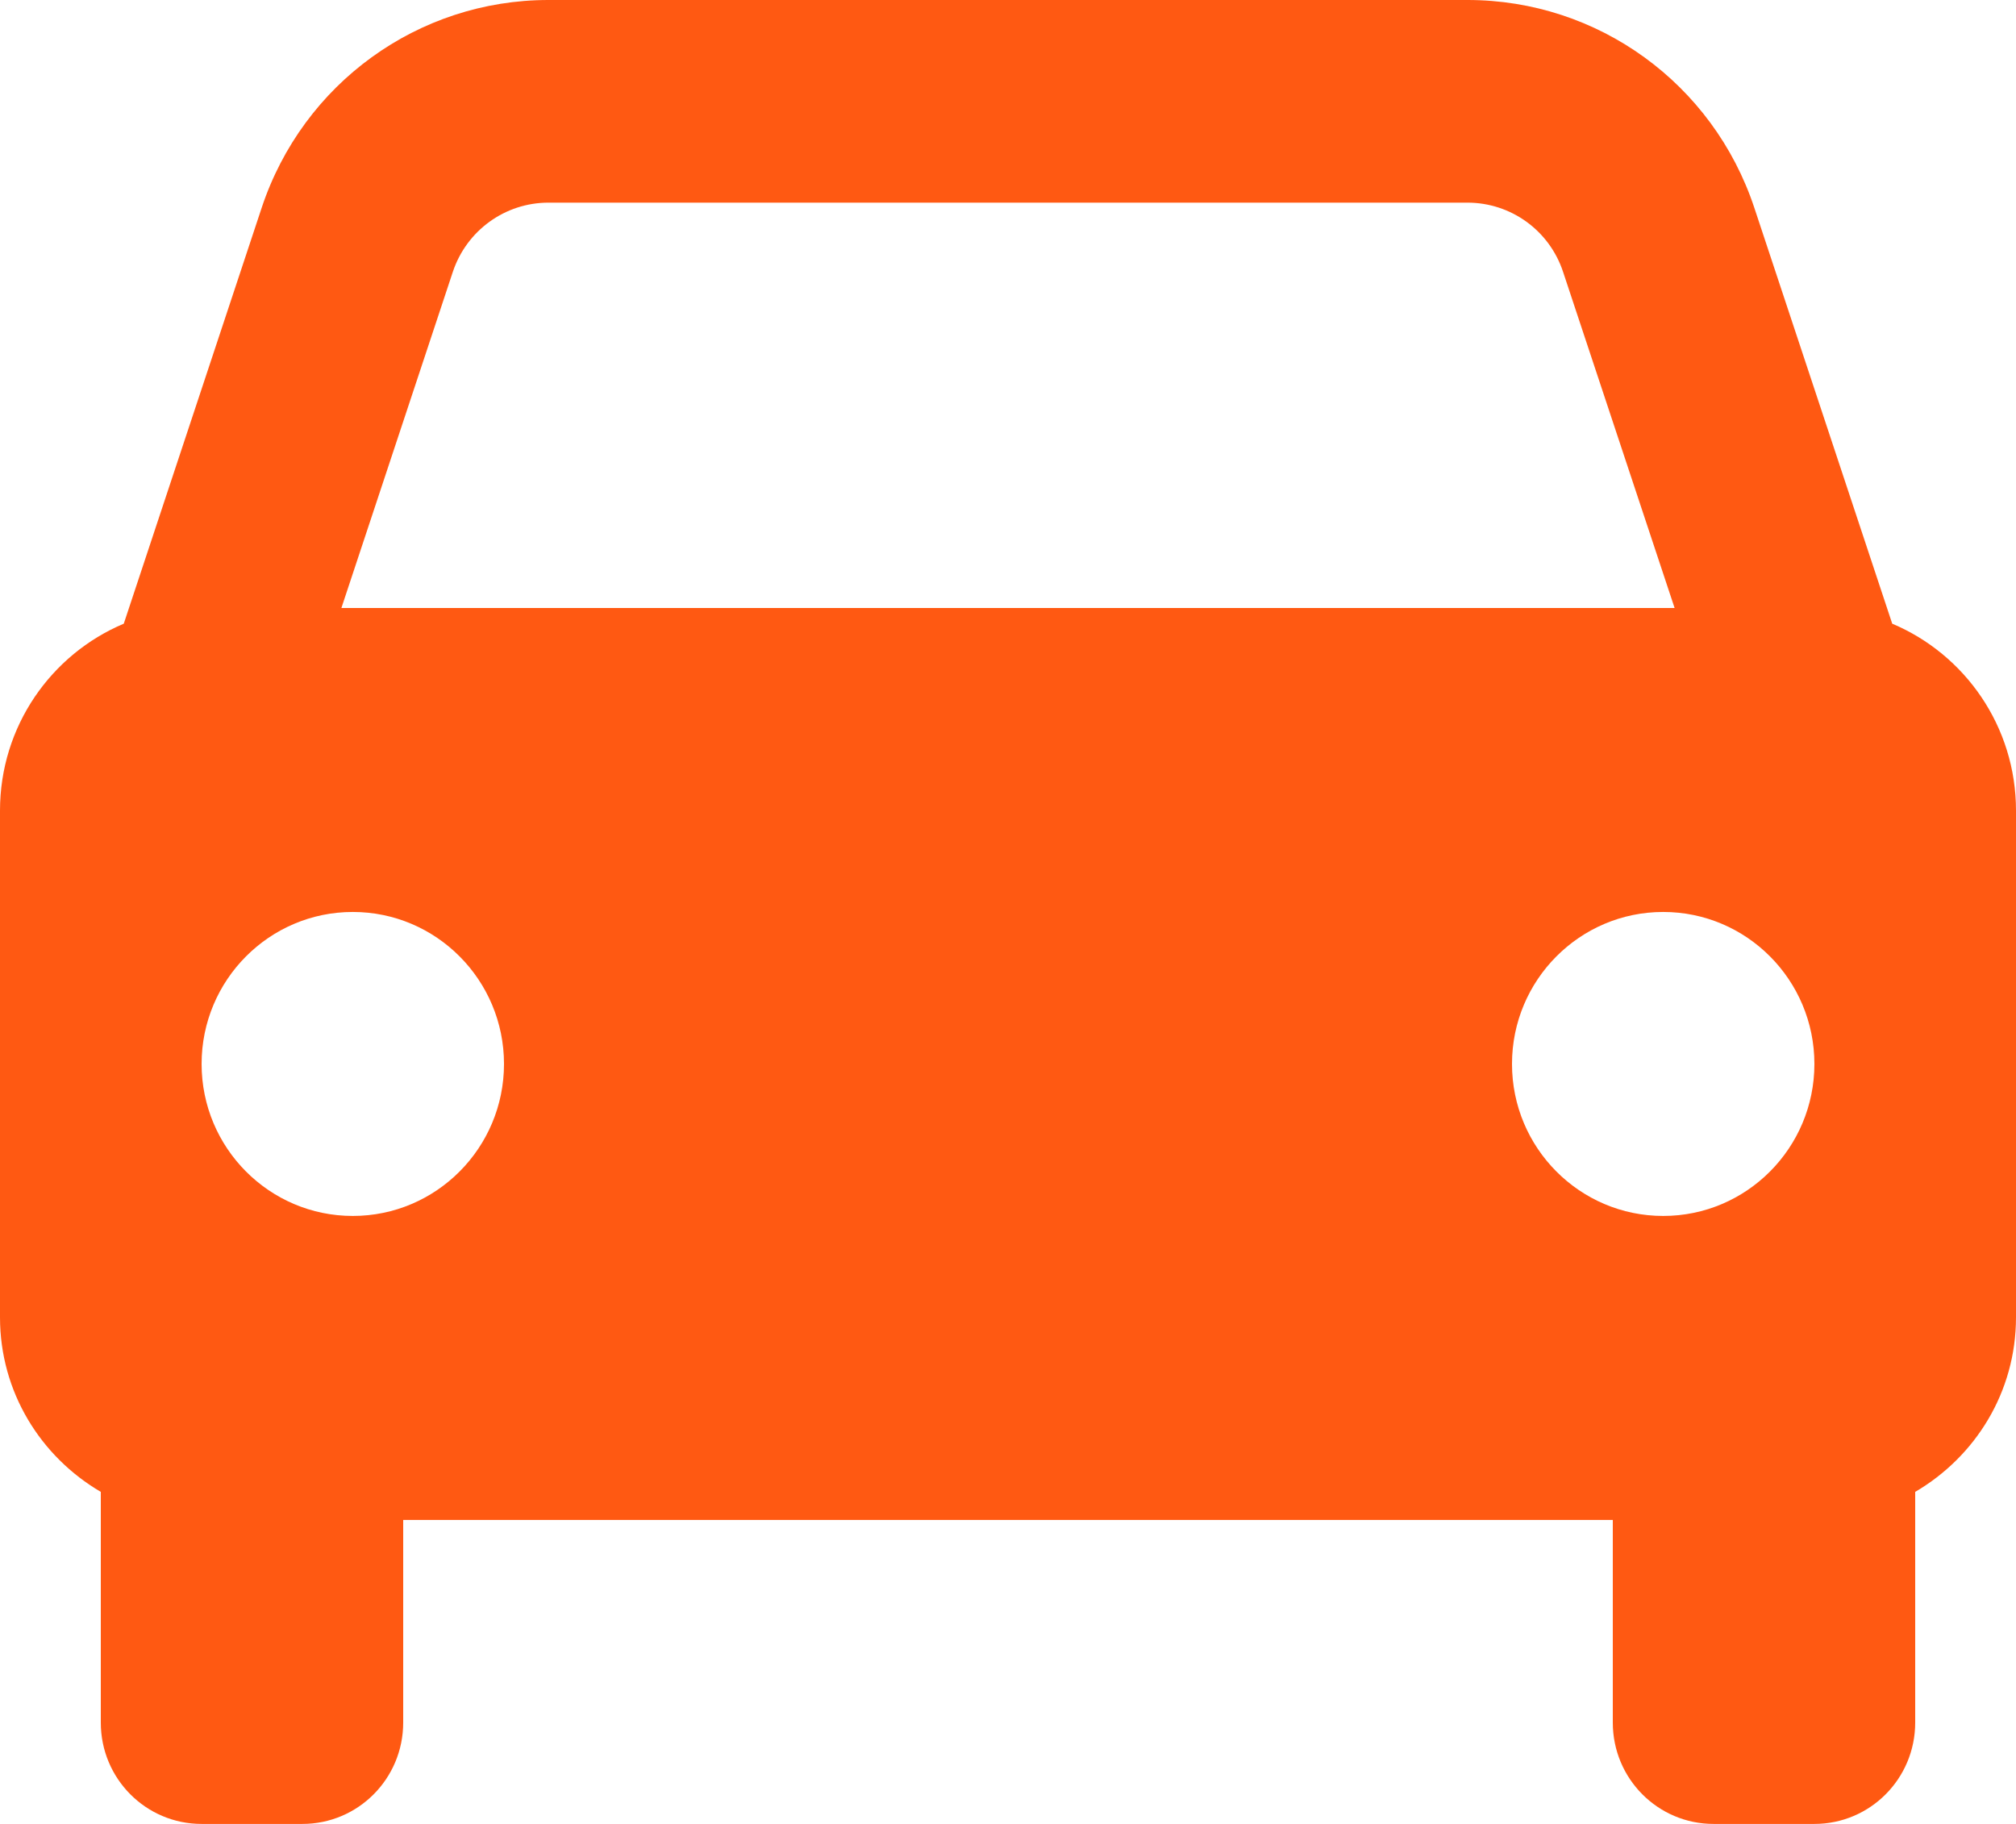 <?xml version="1.0" encoding="UTF-8"?> <svg xmlns="http://www.w3.org/2000/svg" width="63" height="57" viewBox="0 0 63 57" fill="none"><path d="M59.132 19.491L54.823 6.495C53.534 2.609 49.934 0 45.861 0H17.139C13.066 0 9.466 2.609 8.177 6.495L3.868 19.491C1.597 20.447 0 22.702 0 25.333V41.167C0 43.504 1.273 45.524 3.15 46.623V50.34V53.833C3.15 55.584 4.558 57 6.3 57H9.45C11.192 57 12.6 55.584 12.6 53.833V47.5H50.4V53.833C50.4 55.584 51.808 57 53.55 57H56.7C58.442 57 59.85 55.584 59.85 53.833V46.623C61.727 45.524 63 43.507 63 41.167V25.333C63 22.702 61.403 20.447 59.132 19.491ZM17.139 6.333H45.858C47.215 6.333 48.419 7.201 48.847 8.499L52.331 19H49.83H13.17H10.669L14.15 8.499C14.581 7.201 15.785 6.333 17.139 6.333ZM11.025 38C8.417 38 6.3 35.872 6.3 33.25C6.3 30.628 8.417 28.5 11.025 28.5C13.633 28.5 15.75 30.628 15.75 33.25C15.75 35.872 13.633 38 11.025 38ZM51.975 38C49.367 38 47.25 35.872 47.25 33.25C47.25 30.628 49.367 28.5 51.975 28.5C54.583 28.5 56.7 30.628 56.7 33.25C56.7 35.872 54.583 38 51.975 38Z" fill="#FF5912"></path></svg> 